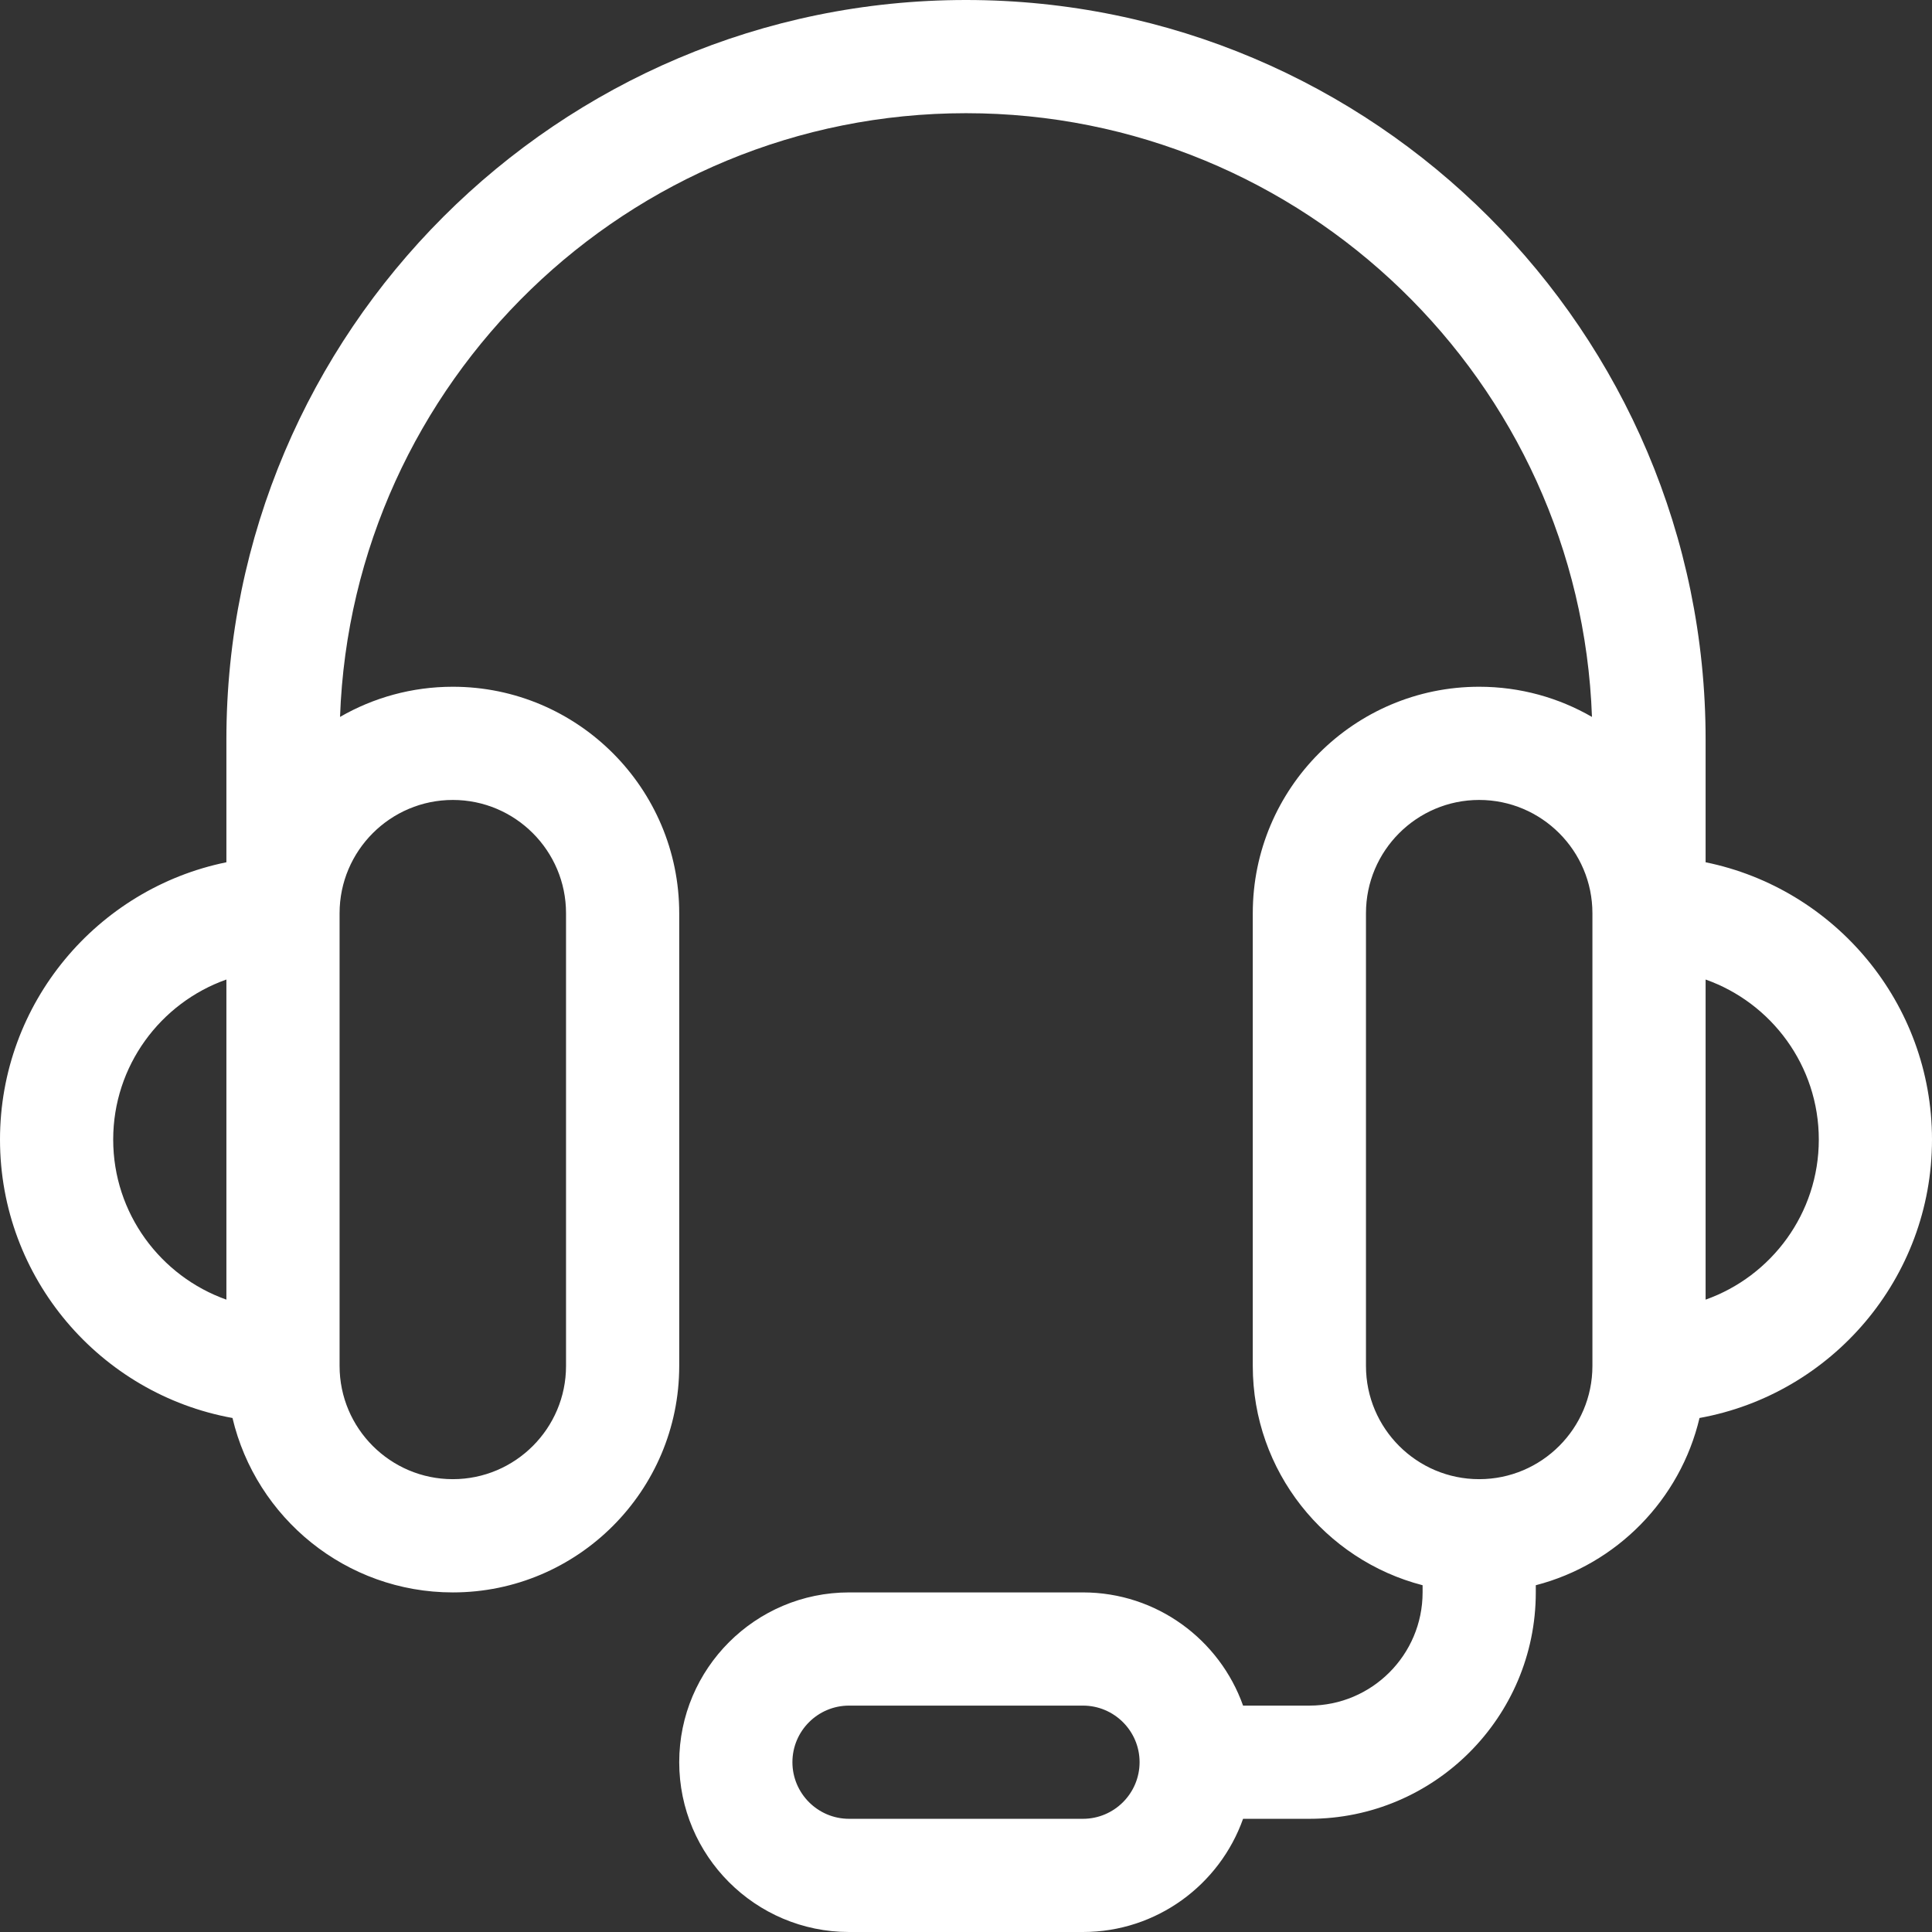 <svg width="39" height="39" viewBox="0 0 39 39" fill="none" xmlns="http://www.w3.org/2000/svg">
<rect x="0" y="0" width="39" height="39" fill="#333333" stroke="none"/>
<g clip-path="url(#clip0_806_4899)">
<path d="M39 23.004C39 20.245 37.034 17.937 34.43 17.406V14.93C34.43 6.697 27.732 0 19.5 0C11.268 0 4.57 6.697 4.57 14.93V17.406C1.966 17.937 0 20.245 0 23.004C0 25.806 2.028 28.142 4.693 28.624C5.169 30.64 6.982 32.145 9.141 32.145C11.661 32.145 13.711 30.094 13.711 27.574V18.434C13.711 15.913 11.661 13.863 9.141 13.863C8.312 13.863 7.534 14.085 6.864 14.472C7.105 7.711 12.681 2.285 19.5 2.285C26.319 2.285 31.895 7.711 32.136 14.472C31.465 14.085 30.688 13.863 29.859 13.863C27.339 13.863 25.289 15.913 25.289 18.434V27.574C25.289 29.7 26.748 31.491 28.717 32V32.145C28.717 33.405 27.692 34.43 26.432 34.43H25.093C24.621 33.1 23.351 32.145 21.861 32.145H17.139C15.249 32.145 13.711 33.682 13.711 35.572C13.711 37.462 15.249 39 17.139 39H21.861C23.351 39 24.621 38.045 25.093 36.715H26.432C28.952 36.715 31.002 34.665 31.002 32.145V32C32.636 31.578 33.918 30.271 34.307 28.624C36.972 28.142 39 25.806 39 23.004ZM2.285 23.004C2.285 21.514 3.24 20.244 4.57 19.773V26.235C3.24 25.763 2.285 24.493 2.285 23.004ZM9.141 16.148C10.401 16.148 11.426 17.174 11.426 18.434V27.574C11.426 28.834 10.401 29.859 9.141 29.859C7.881 29.859 6.855 28.834 6.855 27.574V18.434C6.855 17.174 7.881 16.148 9.141 16.148ZM21.861 36.715H17.139C16.509 36.715 15.996 36.202 15.996 35.572C15.996 34.942 16.509 34.43 17.139 34.43H21.861C22.491 34.43 23.004 34.942 23.004 35.572C23.004 36.202 22.491 36.715 21.861 36.715ZM32.145 27.574C32.145 28.834 31.119 29.859 29.859 29.859C28.599 29.859 27.574 28.834 27.574 27.574V18.434C27.574 17.174 28.599 16.148 29.859 16.148C31.119 16.148 32.145 17.174 32.145 18.434V27.574ZM34.43 26.235V19.773C35.76 20.244 36.715 21.514 36.715 23.004C36.715 24.493 35.76 25.763 34.43 26.235Z" fill="white"/>
</g>
<defs>
<clipPath id="clip0_806_4899">
<rect width="39" height="39" fill="white"/>
</clipPath>
</defs>
</svg>

